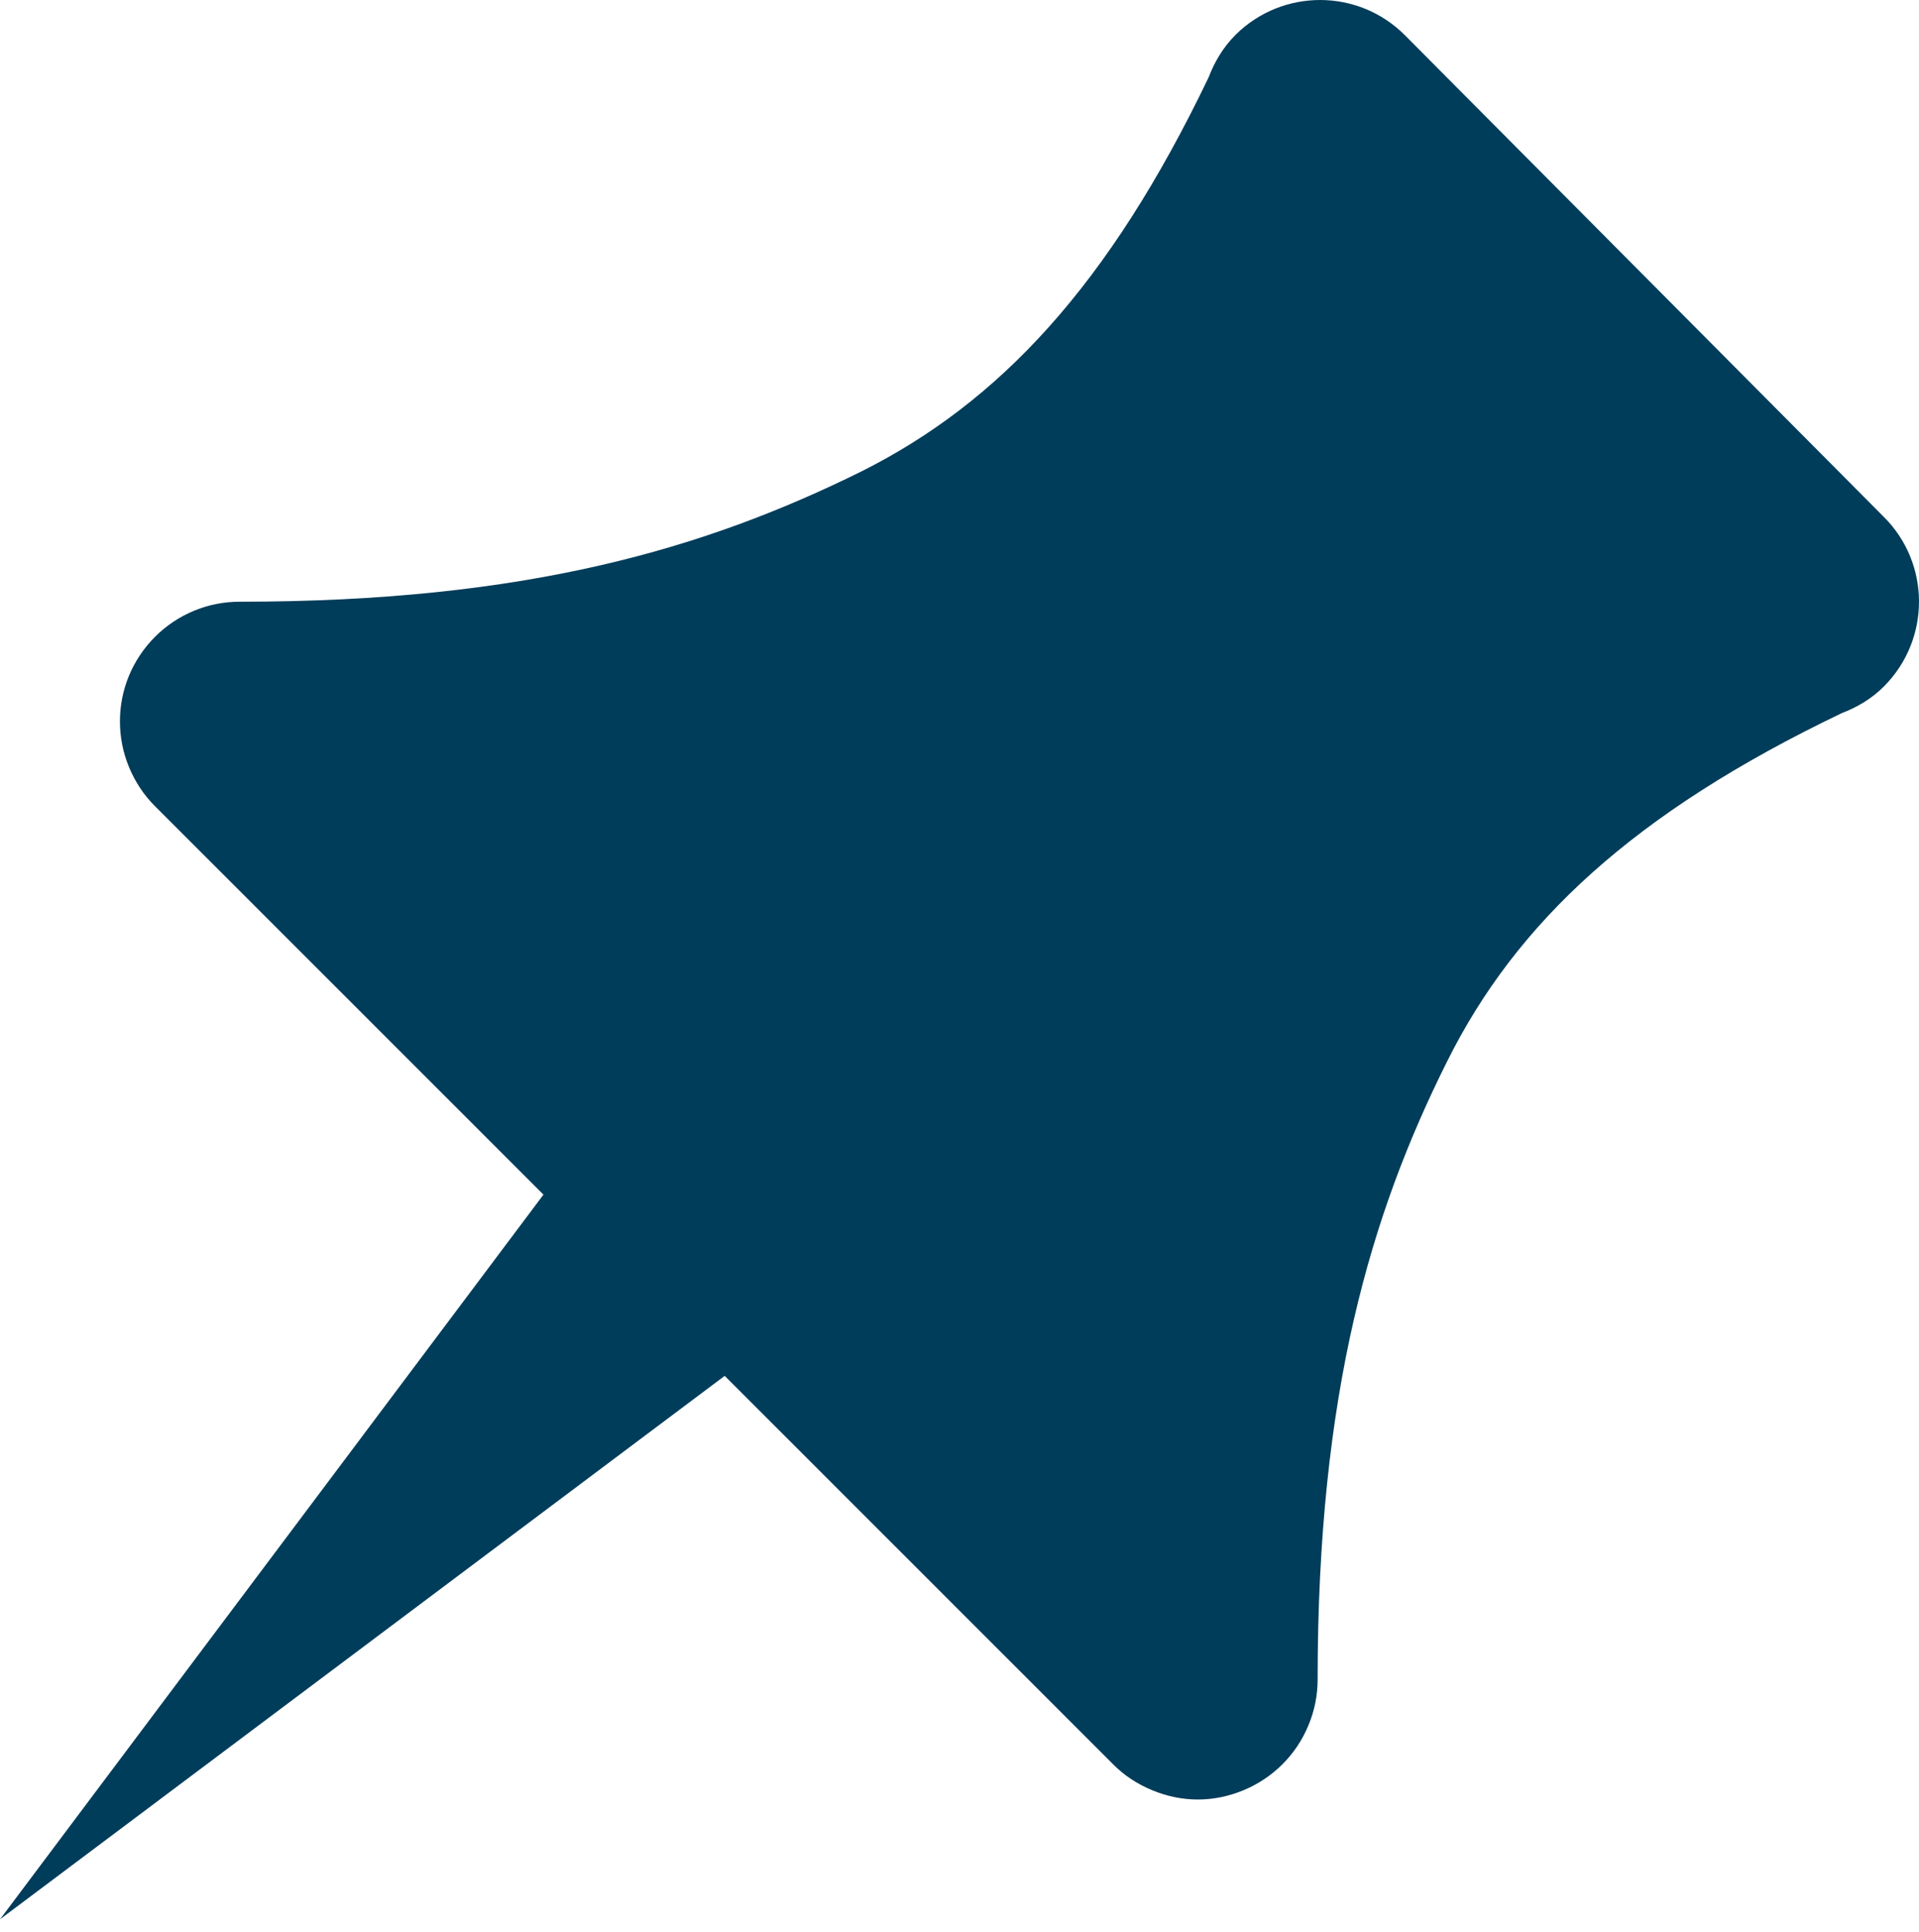 <?xml version="1.0" encoding="UTF-8"?> <svg xmlns="http://www.w3.org/2000/svg" width="150" height="151" viewBox="0 0 150 151" fill="none"><path d="M109.819 2.757C106.176 -0.903 100.259 -0.922 96.579 2.72C95.606 3.694 94.931 4.845 94.473 6.044C86.683 22.298 78.106 31.464 67.282 36.876C55.139 42.868 41.197 47.035 18.726 47.035C17.509 47.035 16.292 47.269 15.149 47.747C12.855 48.702 11.039 50.528 10.084 52.812C9.138 55.097 9.138 57.681 10.084 59.965C10.562 61.117 11.245 62.156 12.116 63.018L42.48 93.382L0 150.028L56.646 107.548L87.001 137.903C87.862 138.783 88.902 139.457 90.053 139.935C91.196 140.412 92.413 140.665 93.63 140.665C94.847 140.665 96.064 140.412 97.207 139.935C99.501 138.98 101.326 137.173 102.272 134.869C102.75 133.736 102.993 132.51 102.993 131.302C102.993 108.831 107.15 94.889 113.133 82.933C118.536 72.109 127.702 63.533 143.965 55.743C145.173 55.284 146.316 54.61 147.28 53.636C150.922 49.956 150.903 44.039 147.243 40.397L109.819 2.757Z" fill="#003D5A"></path></svg> 